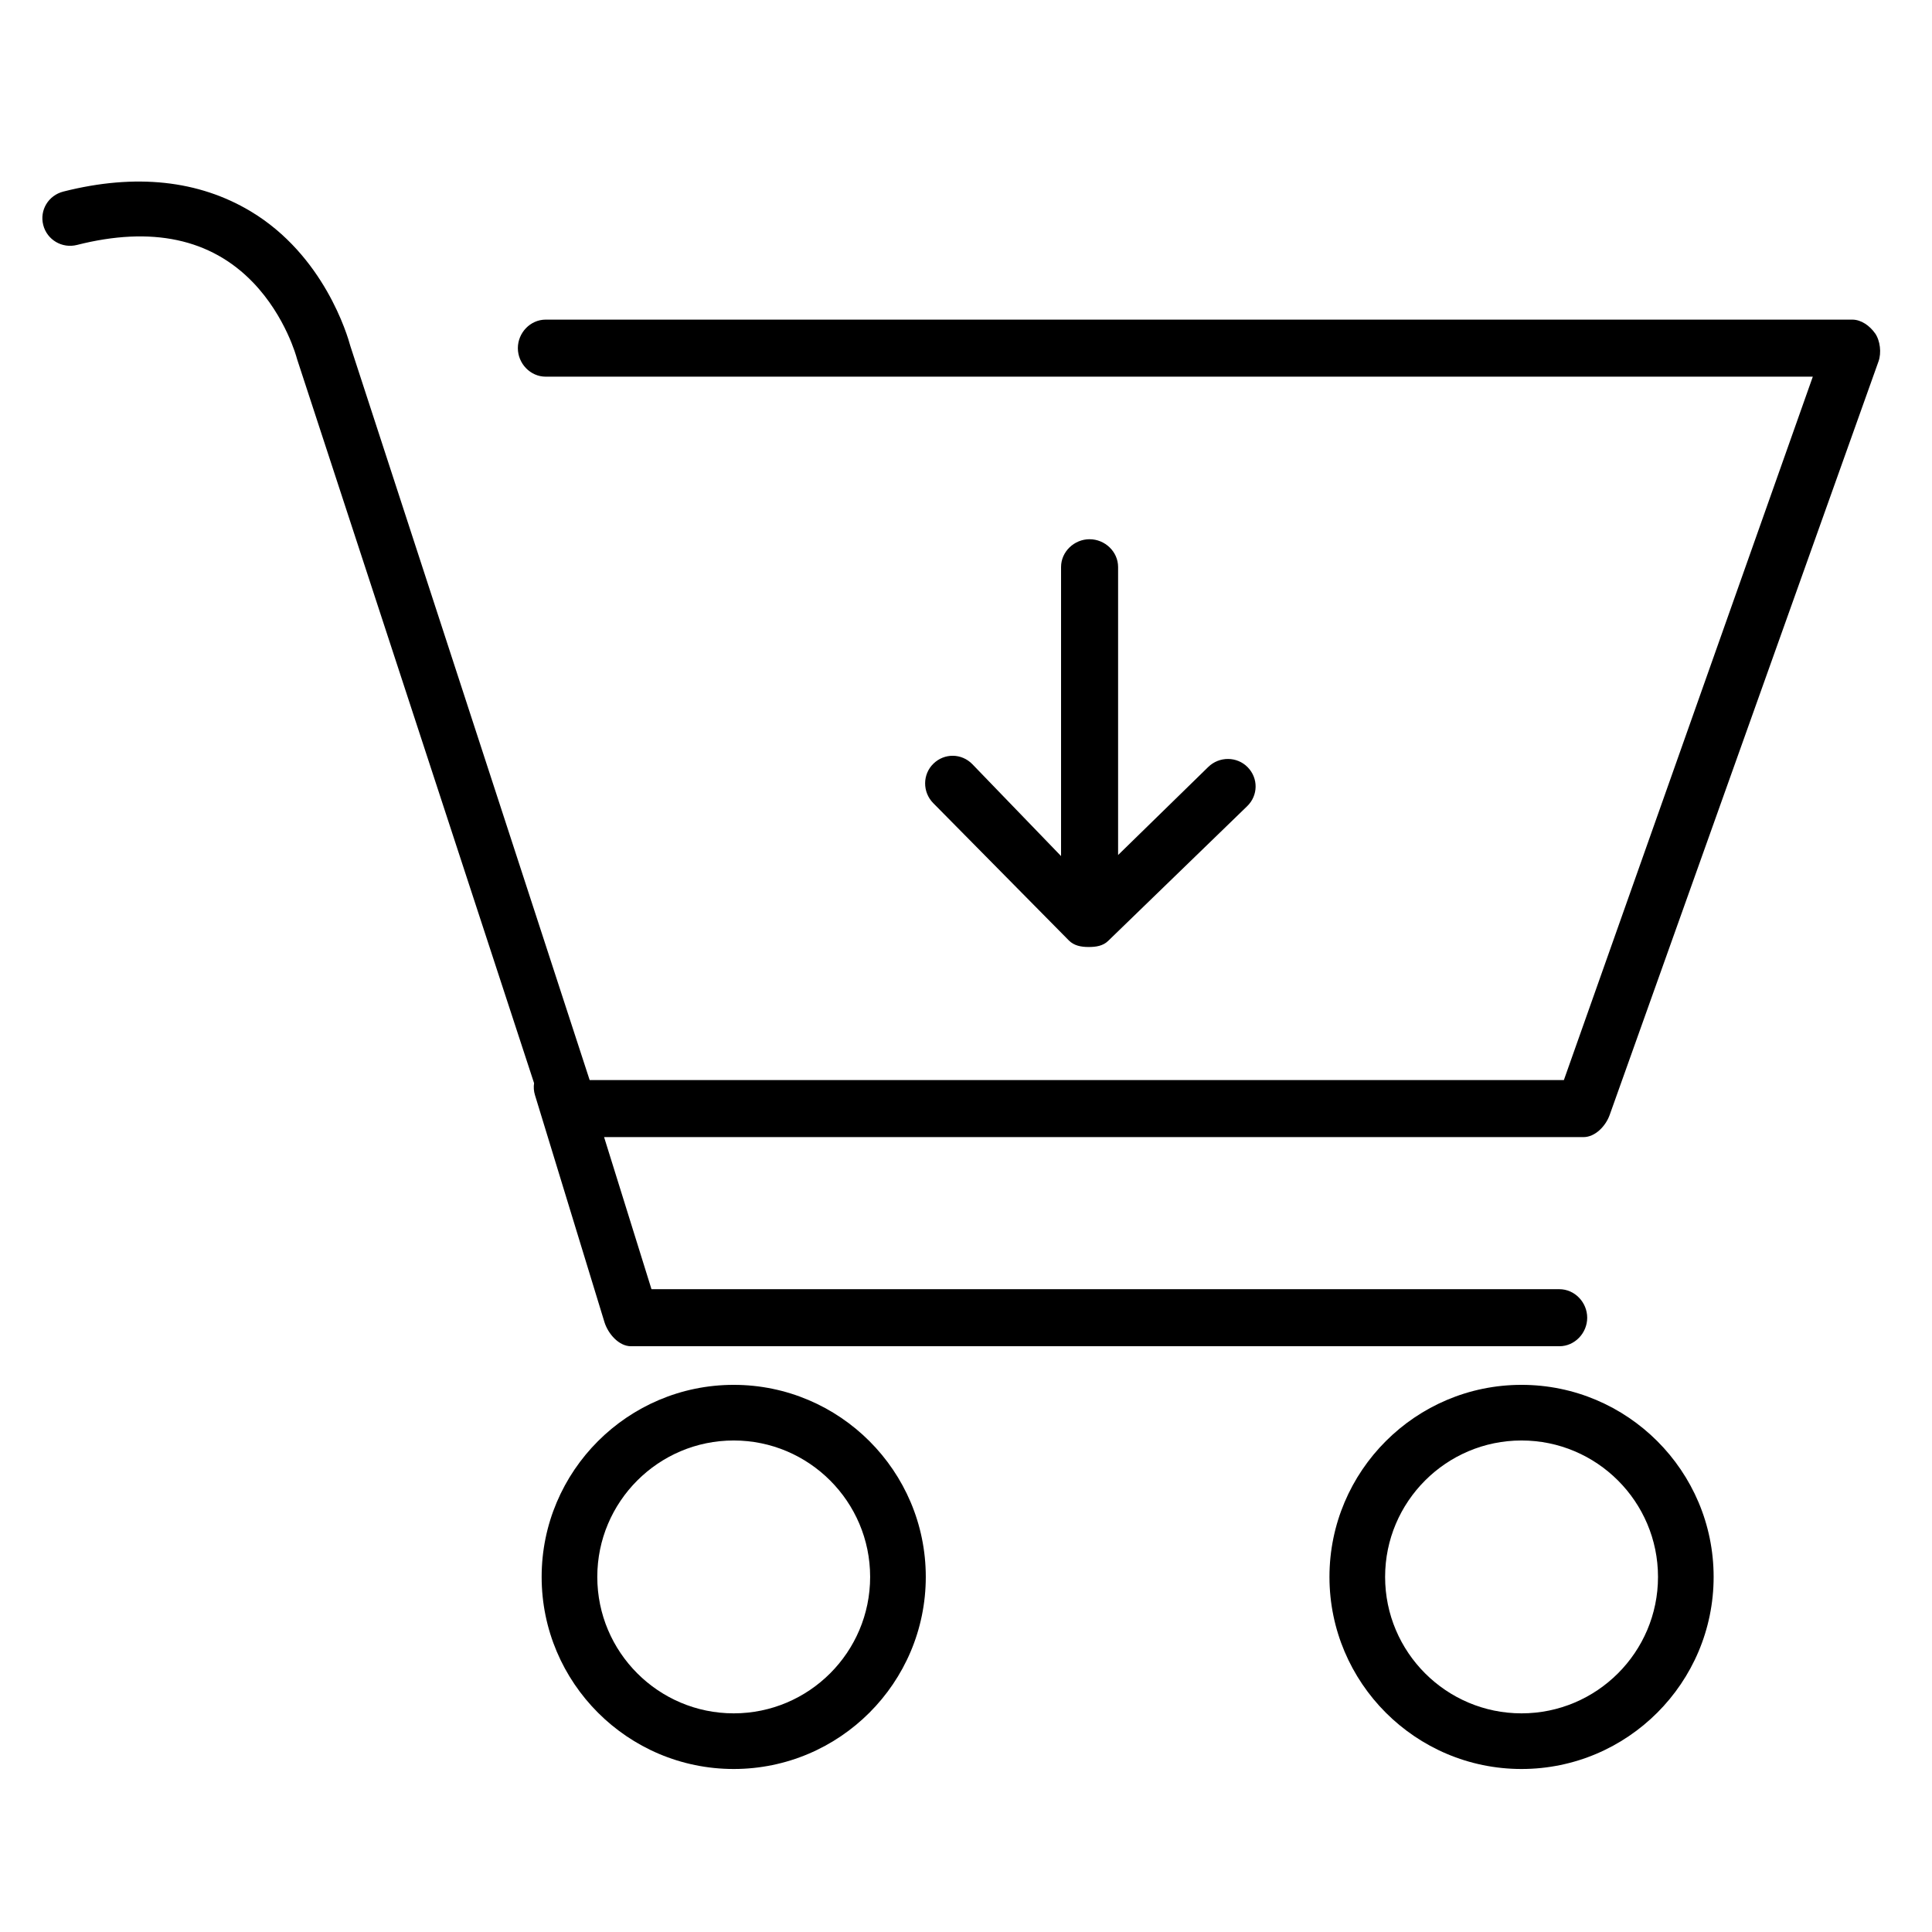 <?xml version="1.0" encoding="UTF-8"?>
<!-- Uploaded to: ICON Repo, www.svgrepo.com, Generator: ICON Repo Mixer Tools -->
<svg fill="#000000" width="800px" height="800px" version="1.1" viewBox="144 144 512 512" xmlns="http://www.w3.org/2000/svg">
 <g>
  <path d="m338.44 511c-28.062 0-50.898 22.832-50.898 50.895 0 28.07 22.832 50.906 50.898 50.906 28.062 0 50.902-22.836 50.902-50.906 0.004-28.062-22.836-50.895-50.902-50.895zm0 87.055c-19.938 0-36.152-16.219-36.152-36.16 0-19.934 16.215-36.152 36.152-36.152 19.941 0 36.156 16.219 36.156 36.152 0.004 19.941-16.215 36.16-36.156 36.16z"/>
  <path d="m547.22 511c-28.062 0-50.898 22.832-50.898 50.895 0 28.07 22.836 50.906 50.898 50.906 28.074 0 50.91-22.836 50.91-50.906 0.004-28.062-22.836-50.895-50.91-50.895zm0 87.055c-19.938 0-36.152-16.219-36.152-36.16 0-19.934 16.215-36.152 36.152-36.152 19.945 0 36.168 16.219 36.168 36.152 0 19.941-16.223 36.16-36.168 36.16z"/>
  <path d="m640.9 232.32c-1.383-1.965-3.633-3.617-6.027-3.617h-346.26c-4.07 0-7.375 3.484-7.375 7.559 0 4.07 3.305 7.559 7.375 7.559l335.8-0.004-65.969 186.41h-258.18l-63.402-194.47c-0.777-2.894-6.992-24.121-26.484-35.781-13.699-8.191-30.383-10.078-49.582-5.211-3.949 1-6.344 4.91-5.34 8.855 1.004 3.949 5.012 6.297 8.961 5.289 19.77-5.012 35.453-1.676 46.641 9.949 8.676 9.02 11.562 19.91 11.578 19.992 0.047 0.172 0.098 0.336 0.152 0.508l62.746 191.68c-0.148 1.039-0.09 2.121 0.246 3.191l18.41 60.16c0.961 3.078 3.809 6.379 7.031 6.379h246.03c4.07 0 7.375-3.484 7.375-7.559 0-4.07-3.305-7.559-7.375-7.559h-240.6l-12.562-40.305h259.55c3.113 0 5.891-2.934 6.938-5.863l71.246-199.7c0.812-2.258 0.461-5.5-0.914-7.461z"/>
  <path d="m432.75 286.9c-4.074 0-7.559 3.301-7.559 7.371v76.598l-23.508-24.355c-2.848-2.918-7.406-2.973-10.32-0.133s-2.914 7.508-0.078 10.422l35.949 36.402c1.363 1.398 3.258 1.758 5.211 1.758h0.098c1.918 0 3.769-0.281 5.141-1.625l36.84-35.703c2.918-2.844 2.977-7.391 0.133-10.305-2.848-2.918-7.547-2.918-10.461-0.074l-23.887 23.332v-76.32c0-4.07-3.484-7.367-7.559-7.367z"/>
 </g>
</svg>